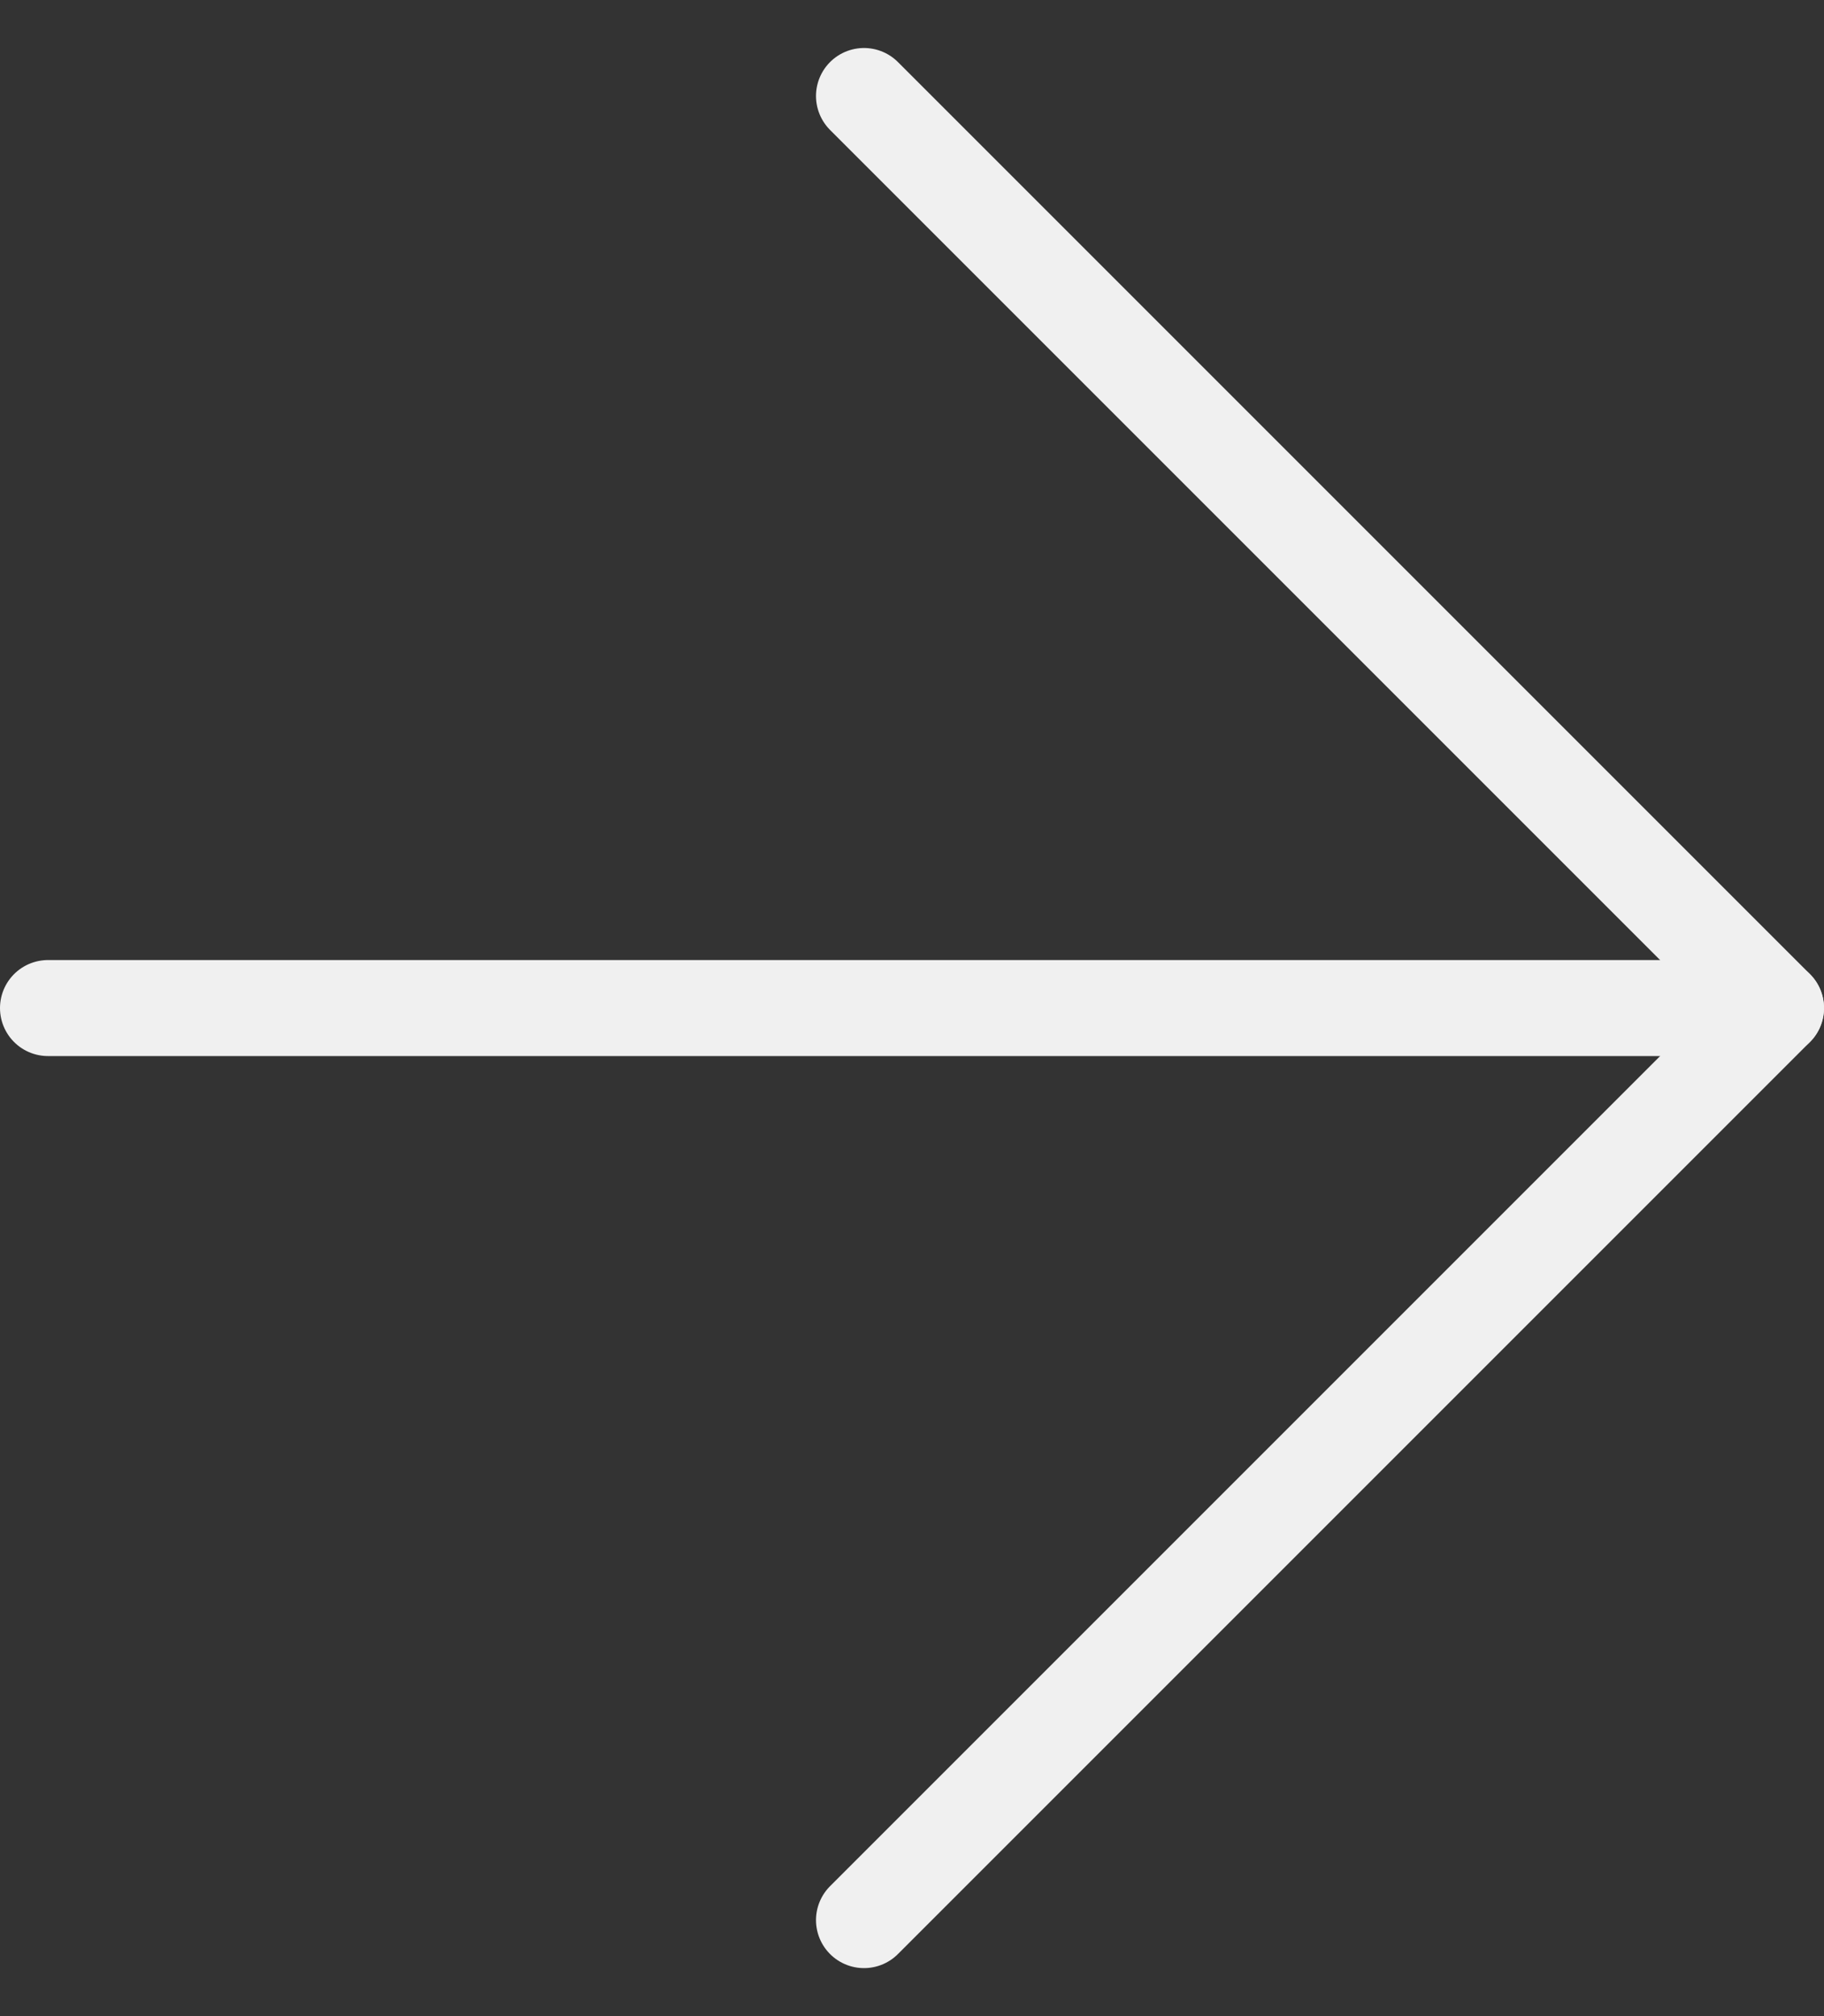 <svg width="19" height="21" viewBox="0 0 19 21" fill="none" xmlns="http://www.w3.org/2000/svg">
<rect x="0" y="0" width="19" height="21" fill="#333333" stroke="none"/>
<path d="M0.5 10.5H18.5" stroke="#F0F0F0" stroke-linecap="round" stroke-linejoin="round"/>
<path d="M9 1L18.5 10.5L9 20" stroke="#F0F0F0" stroke-linecap="round" stroke-linejoin="round"/>
</svg>
